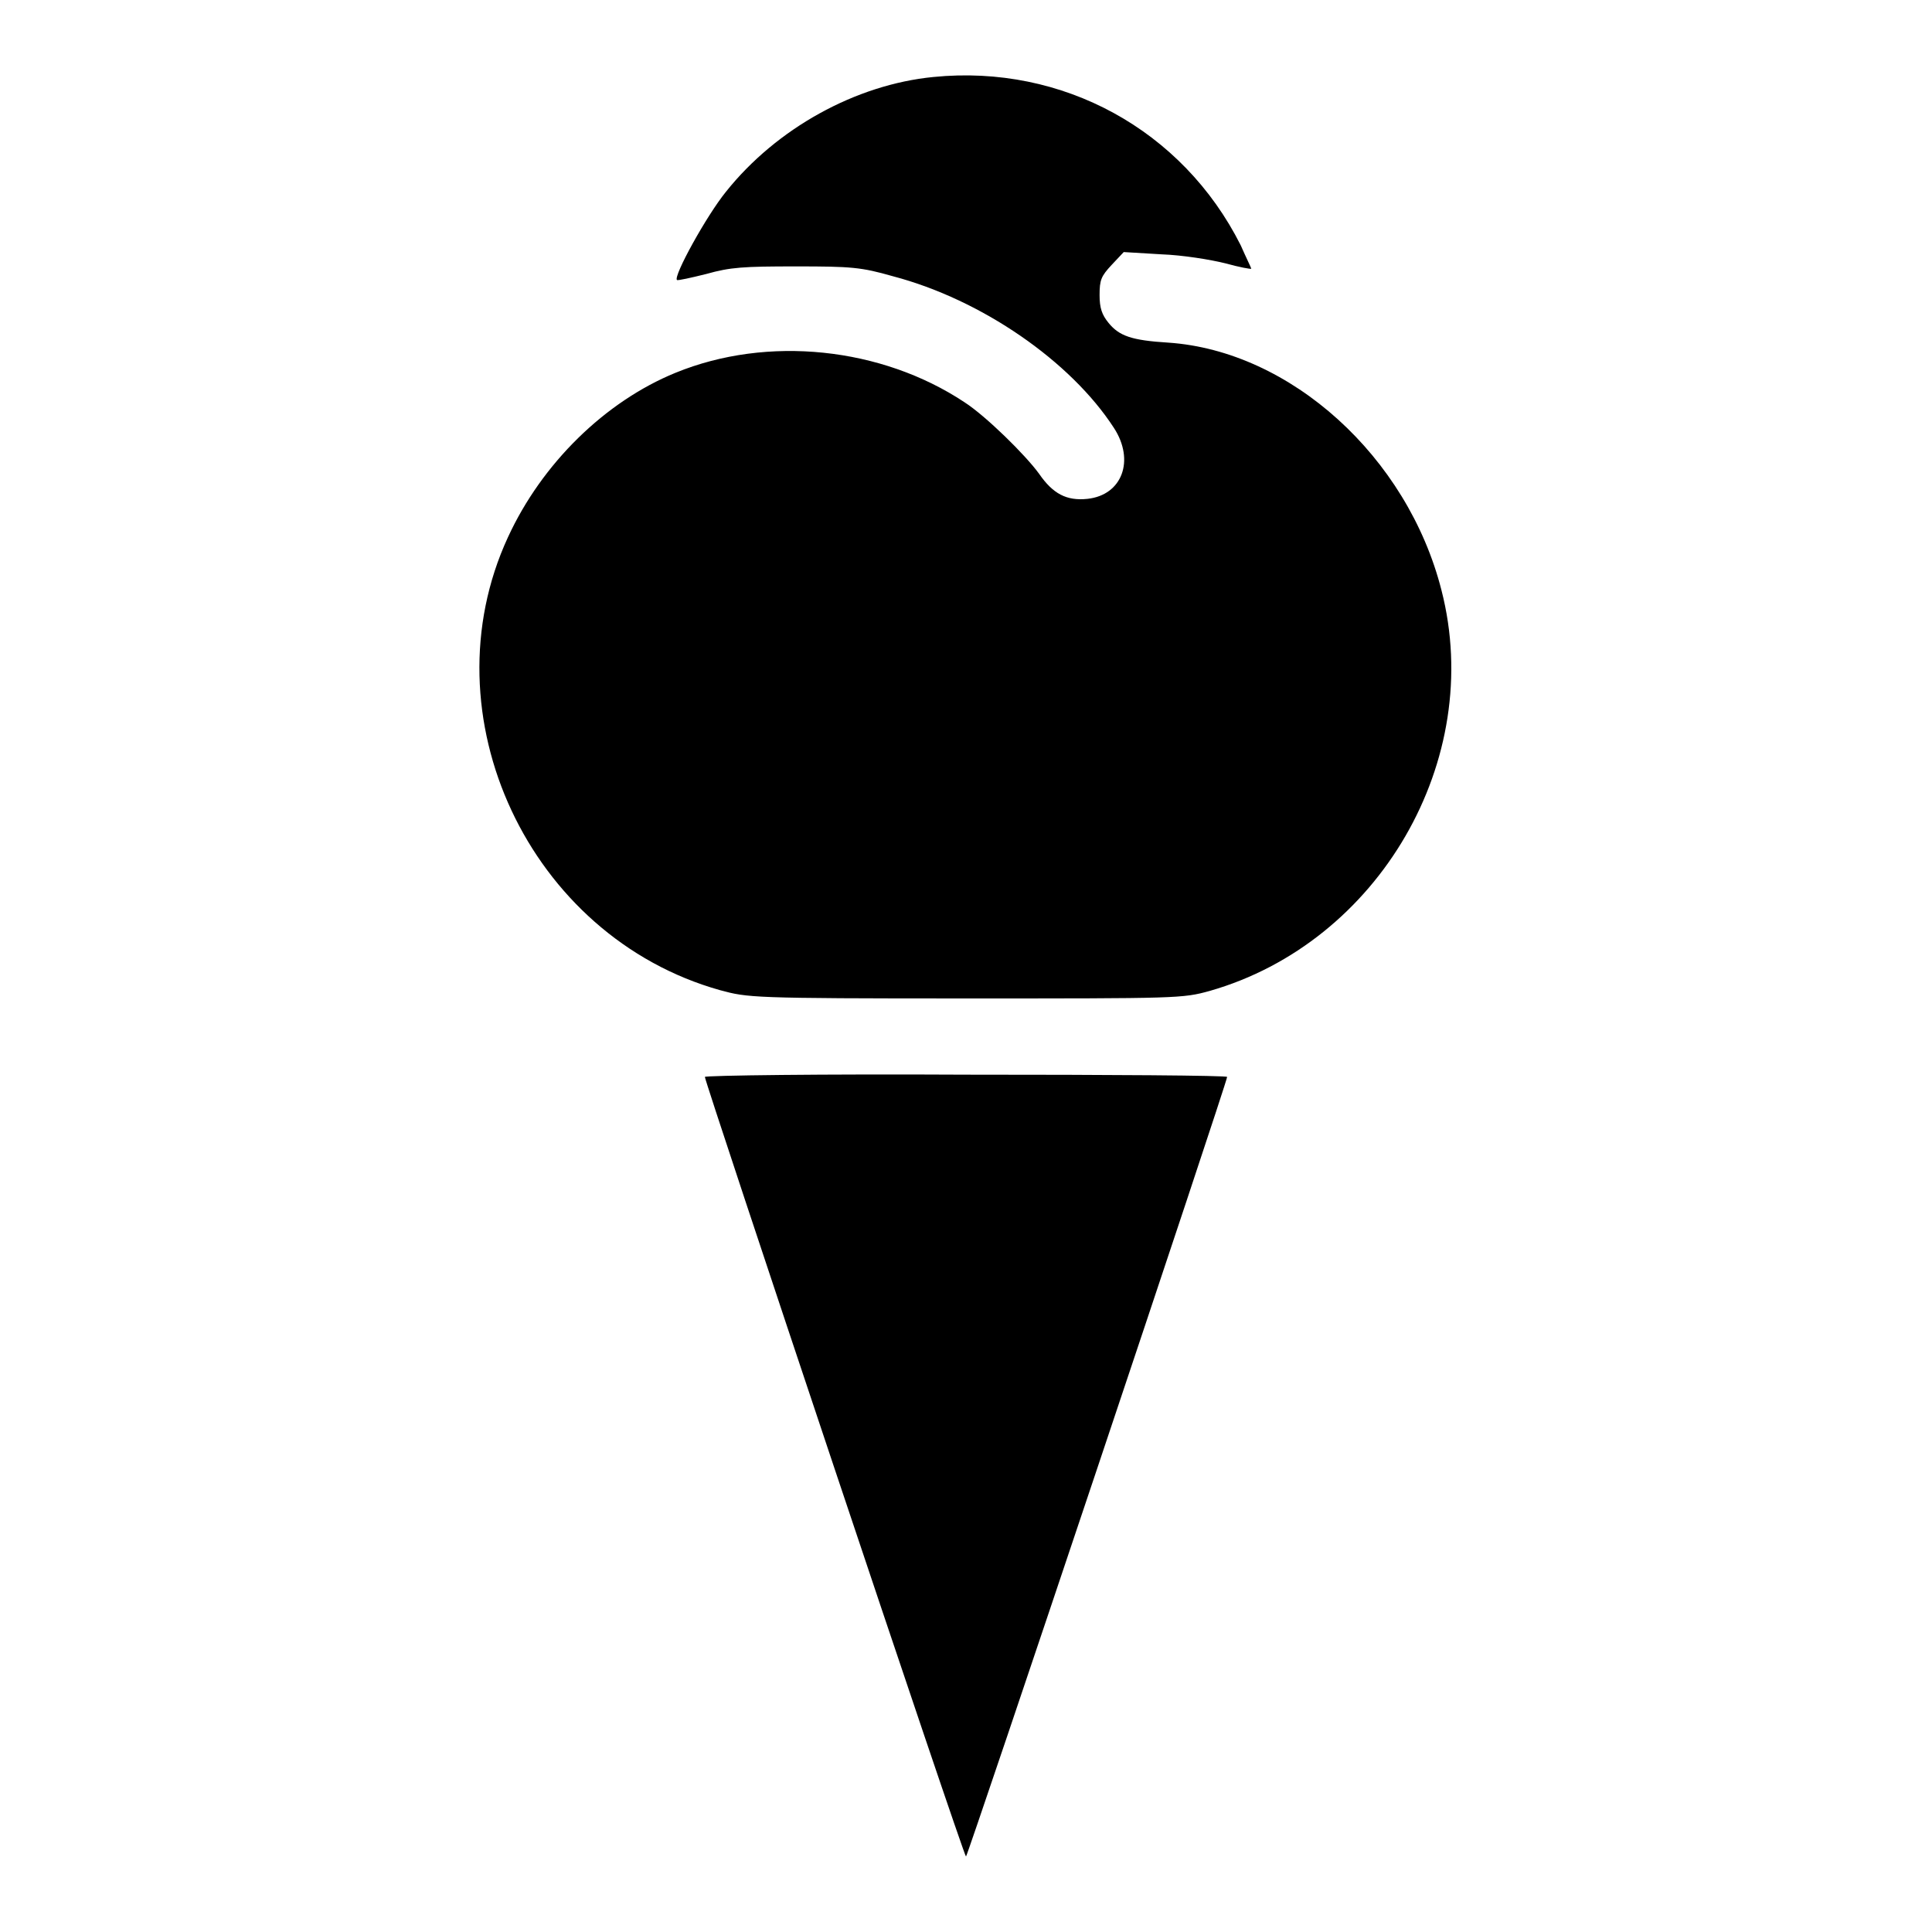 <?xml version="1.0" encoding="utf-8"?>
<!-- Svg Vector Icons : http://www.onlinewebfonts.com/icon -->
<!DOCTYPE svg PUBLIC "-//W3C//DTD SVG 1.1//EN" "http://www.w3.org/Graphics/SVG/1.1/DTD/svg11.dtd">
<svg version="1.1" xmlns="http://www.w3.org/2000/svg" xmlns:xlink="http://www.w3.org/1999/xlink" x="0px" y="0px" viewBox="0 0 256 256" enable-background="new 0 0 256 256" xml:space="preserve">
<g><g><g><path fill="#000000" d="M123.7,10.2c-10.3,1-20.8,6.8-27.5,15.2c-2.6,3.2-7,11.2-6.5,11.7c0.1,0.1,1.9-0.3,3.9-0.8c3.2-0.9,4.9-1,11.9-1c7.3,0,8.6,0.1,12.8,1.3c11.8,3.1,23.6,11.3,29.3,20.1c2.8,4.3,1.1,8.9-3.5,9.4c-2.8,0.3-4.6-0.7-6.4-3.3c-1.8-2.5-7.1-7.7-9.9-9.5c-11-7.3-26.1-8.9-38.3-3.9c-9.3,3.8-17.7,12-22.2,21.8c-10.9,23.6,2.8,52.9,28.1,60c3.7,1,4.1,1.1,32.5,1.1c28.2,0,28.8,0,32.4-1c22.4-6.4,36.5-30.6,30.7-53.1c-4.5-17.7-20-31.7-36.2-32.8c-4.9-0.3-6.5-0.9-7.9-2.6c-0.9-1.1-1.2-2-1.2-3.7c0-2,0.2-2.5,1.6-4l1.6-1.7l5,0.3c2.8,0.1,6.5,0.7,8.5,1.2c1.8,0.5,3.4,0.8,3.4,0.7c0-0.1-0.7-1.5-1.4-3.1C156.7,17.2,140.8,8.5,123.7,10.2z"/><path fill="#000000" d="M93.4,142.7c0,0.7,34.3,103.3,34.6,103.3c0.2,0,34.6-102.6,34.6-103.3c0-0.2-15.5-0.3-34.6-0.3C109,142.3,93.4,142.5,93.4,142.7z"/></g></g></g>
</svg>